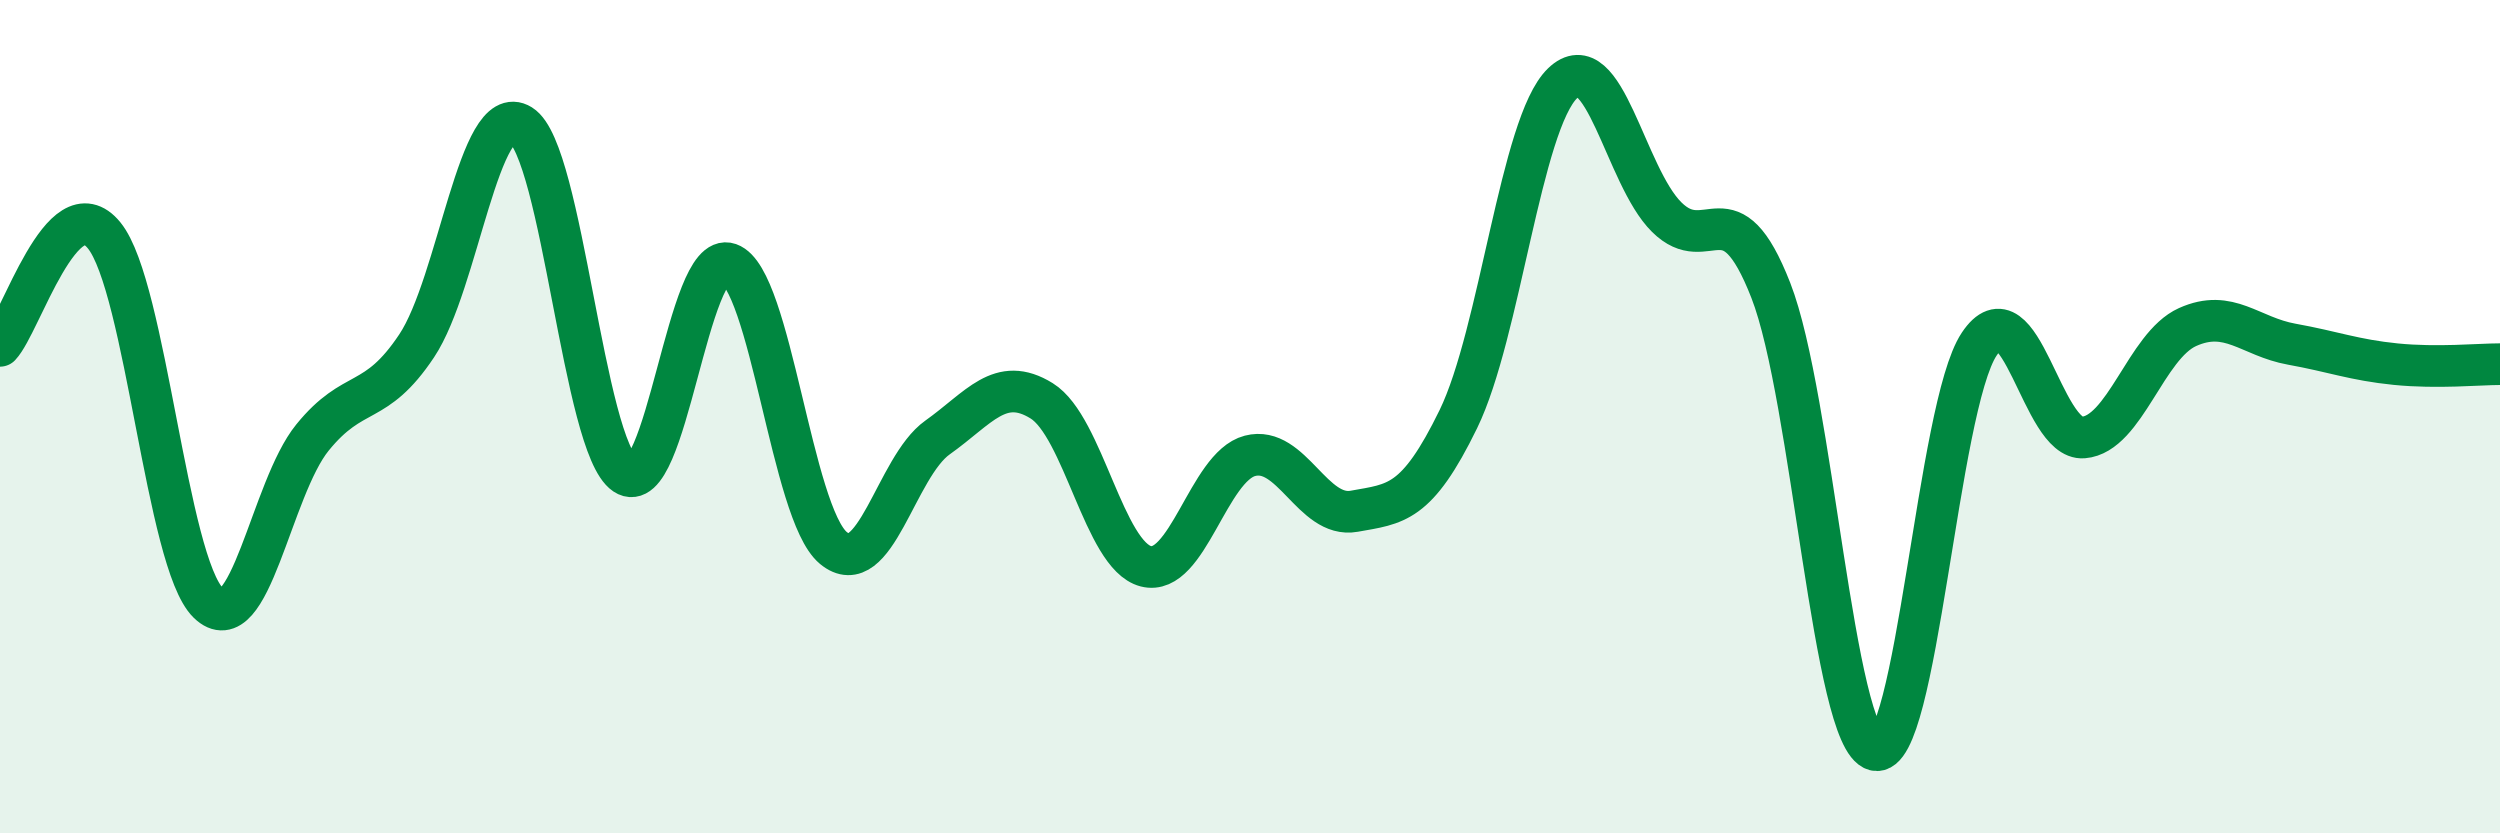 
    <svg width="60" height="20" viewBox="0 0 60 20" xmlns="http://www.w3.org/2000/svg">
      <path
        d="M 0,8.3 C 0.5,7.77 1.5,4.42 2.5,5.65 C 3.5,6.88 4,13.5 5,14.47 C 6,15.44 6.5,11.73 7.5,10.5 C 8.5,9.27 9,9.8 10,8.3 C 11,6.8 11.5,2.38 12.5,3 C 13.5,3.62 14,10.71 15,11.38 C 16,12.05 16.5,5.98 17.5,6.33 C 18.5,6.68 19,12.32 20,13.15 C 21,13.98 21.5,11.21 22.5,10.5 C 23.5,9.79 24,9 25,9.62 C 26,10.24 26.5,13.33 27.5,13.59 C 28.5,13.85 29,11.2 30,10.94 C 31,10.68 31.5,12.45 32.5,12.27 C 33.5,12.09 34,12.11 35,10.06 C 36,8.01 36.5,2.97 37.5,2 C 38.5,1.03 39,4.22 40,5.21 C 41,6.2 41.5,4.41 42.5,6.97 C 43.5,9.53 44,17.74 45,18 C 46,18.26 46.5,9.76 47.5,8.26 C 48.5,6.76 49,10.58 50,10.5 C 51,10.42 51.5,8.3 52.5,7.85 C 53.5,7.4 54,8.08 55,8.26 C 56,8.44 56.5,8.64 57.5,8.74 C 58.5,8.84 59.5,8.74 60,8.74L60 20L0 20Z"
        fill="#008740"
        opacity="0.1"
        stroke-linecap="round"
        stroke-linejoin="round"
      />
      <path
        d="M 0,8.3 C 0.5,7.77 1.5,4.42 2.5,5.65 C 3.5,6.88 4,13.5 5,14.47 C 6,15.44 6.5,11.73 7.5,10.5 C 8.5,9.27 9,9.8 10,8.3 C 11,6.8 11.5,2.38 12.5,3 C 13.5,3.62 14,10.71 15,11.38 C 16,12.05 16.5,5.98 17.5,6.33 C 18.5,6.68 19,12.32 20,13.15 C 21,13.98 21.5,11.21 22.5,10.5 C 23.5,9.79 24,9 25,9.62 C 26,10.24 26.5,13.33 27.5,13.59 C 28.5,13.85 29,11.2 30,10.94 C 31,10.68 31.5,12.45 32.5,12.27 C 33.5,12.09 34,12.11 35,10.06 C 36,8.01 36.5,2.97 37.5,2 C 38.5,1.03 39,4.22 40,5.21 C 41,6.2 41.5,4.41 42.5,6.97 C 43.5,9.53 44,17.74 45,18 C 46,18.26 46.5,9.76 47.5,8.26 C 48.5,6.76 49,10.58 50,10.5 C 51,10.42 51.5,8.3 52.5,7.85 C 53.5,7.4 54,8.08 55,8.26 C 56,8.44 56.5,8.64 57.5,8.74 C 58.5,8.84 59.5,8.74 60,8.74"
        stroke="#008740"
        stroke-width="1"
        fill="none"
        stroke-linecap="round"
        stroke-linejoin="round"
      />
    </svg>
  